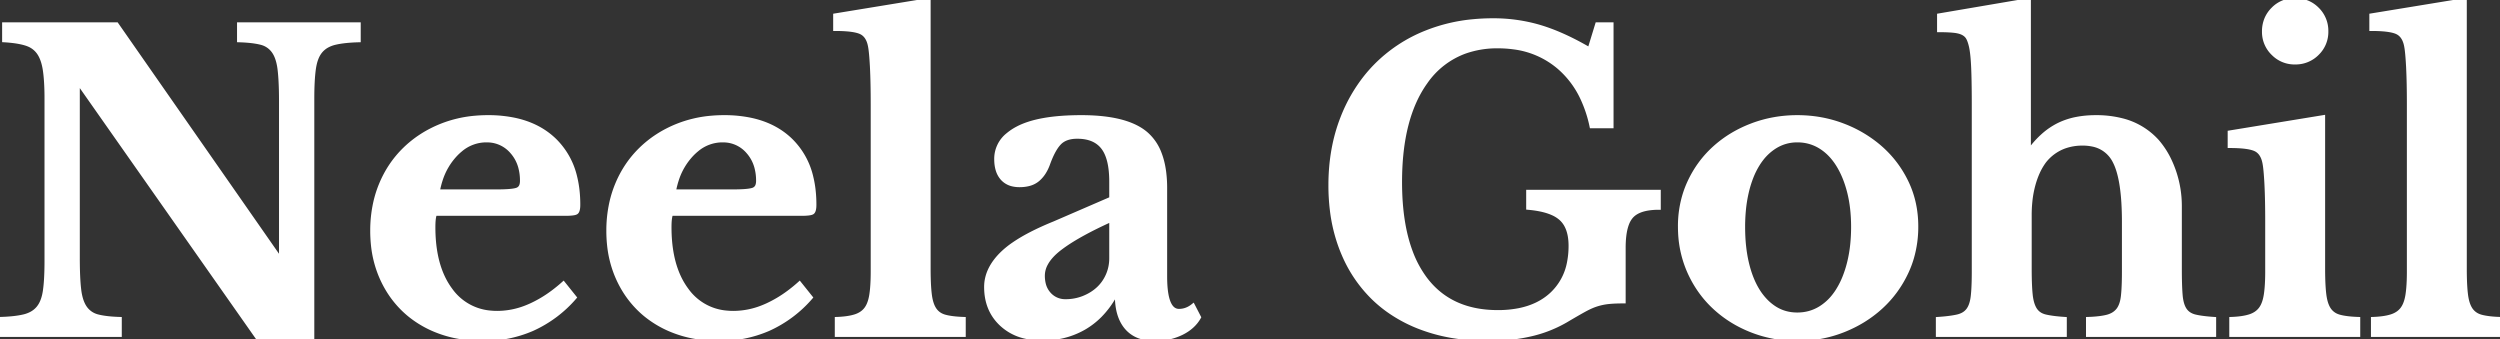 <svg width="619.4" height="84.002" viewBox="0 0 619.4 84.002" xmlns="http://www.w3.org/2000/svg"><rect x="0" y="0" width="619.4" height="84.002" fill="#333333" stroke="none"/><g id="svgGroup" stroke-linecap="round" fill-rule="evenodd" font-size="9pt" stroke="#ffffff" stroke-width="0.25mm" fill="#ffffff" style="stroke:#ffffff;stroke-width:0.25mm;fill:#ffffff"><path d="M 77.4 84.001 L 64 84.001 L 19.7 20.901 L 19.3 20.901 L 19.3 63.901 A 116.423 116.423 0 0 0 19.334 66.82 Q 19.401 69.492 19.601 71.369 A 30.702 30.702 0 0 0 19.65 71.801 A 14.652 14.652 0 0 0 19.966 73.564 Q 20.377 75.226 21.15 76.301 A 5.303 5.303 0 0 0 24.097 78.334 A 6.763 6.763 0 0 0 24.35 78.401 Q 25.727 78.736 27.669 78.892 A 41.17 41.17 0 0 0 29.7 79.001 L 29.7 83.001 L 0 83.001 L 0 79.001 Q 3.68 78.901 5.925 78.357 A 13.667 13.667 0 0 0 5.95 78.351 A 7.654 7.654 0 0 0 7.67 77.717 A 5.722 5.722 0 0 0 9.45 76.301 A 6.261 6.261 0 0 0 10.381 74.749 Q 10.69 74.029 10.893 73.155 A 13.319 13.319 0 0 0 11.1 72.051 A 30.816 30.816 0 0 0 11.311 70.141 Q 11.473 68.157 11.496 65.491 A 103.929 103.929 0 0 0 11.5 64.601 L 11.5 24.401 Q 11.5 21.579 11.319 19.411 A 32.314 32.314 0 0 0 11.1 17.451 A 14.819 14.819 0 0 0 10.742 15.696 Q 10.499 14.802 10.155 14.075 A 6.972 6.972 0 0 0 9.6 13.101 A 5.644 5.644 0 0 0 7.075 11.08 A 7.263 7.263 0 0 0 6.45 10.851 Q 5.073 10.414 3.086 10.18 A 36.045 36.045 0 0 0 1 10.001 L 1 6.001 L 28.9 6.001 L 69.2 63.801 L 69.6 63.801 L 69.6 25.101 A 113.07 113.07 0 0 0 69.566 22.228 Q 69.496 19.475 69.281 17.524 A 31.925 31.925 0 0 0 69.25 17.251 A 15.013 15.013 0 0 0 68.934 15.46 Q 68.523 13.776 67.75 12.701 A 5.303 5.303 0 0 0 64.803 10.667 A 6.763 6.763 0 0 0 64.55 10.601 Q 63.173 10.265 61.231 10.109 A 41.17 41.17 0 0 0 59.2 10.001 L 59.2 6.001 L 88.9 6.001 L 88.9 10.001 Q 85.22 10.1 82.975 10.645 A 13.667 13.667 0 0 0 82.95 10.651 A 7.654 7.654 0 0 0 81.23 11.284 A 5.722 5.722 0 0 0 79.45 12.701 A 6.161 6.161 0 0 0 78.547 14.198 Q 78.229 14.928 78.019 15.825 A 13.6 13.6 0 0 0 77.8 17.001 Q 77.4 19.801 77.4 24.401 L 77.4 84.001 Z M 393.8 12.201 L 395.7 6.001 L 399.3 6.001 L 399.3 31.301 L 394.3 31.301 A 31.462 31.462 0 0 0 392.007 24.356 A 22.834 22.834 0 0 0 386.25 16.701 A 21.324 21.324 0 0 0 374.935 11.749 A 28.678 28.678 0 0 0 371.1 11.501 A 23.82 23.82 0 0 0 362.939 12.837 A 20.28 20.28 0 0 0 353.25 20.351 Q 346.9 29.201 346.9 45.101 Q 346.9 55.334 349.568 62.426 A 26.504 26.504 0 0 0 353.1 69.001 Q 359.3 77.301 371.1 77.301 A 26.742 26.742 0 0 0 376.388 76.81 Q 381.196 75.839 384.35 72.951 A 14.257 14.257 0 0 0 388.724 64.967 A 20.955 20.955 0 0 0 389.1 60.901 Q 389.1 57.919 388.092 55.967 A 6.28 6.28 0 0 0 386.7 54.151 A 7.822 7.822 0 0 0 384.66 52.867 Q 382.658 51.971 379.596 51.604 A 31.456 31.456 0 0 0 378.6 51.501 L 378.6 47.501 L 411 47.501 L 411 51.501 A 17.542 17.542 0 0 0 408.673 51.643 Q 406.074 51.993 404.665 53.195 A 4.625 4.625 0 0 0 404.2 53.651 A 5.881 5.881 0 0 0 403.159 55.43 Q 402.491 57.144 402.343 59.801 A 28.671 28.671 0 0 0 402.3 61.401 L 402.3 74.701 Q 400.1 74.701 398.6 74.851 Q 397.1 75.001 395.65 75.451 A 13.417 13.417 0 0 0 394.364 75.928 Q 393.441 76.322 392.4 76.901 Q 390.69 77.851 388.167 79.343 A 334.464 334.464 0 0 0 387.9 79.501 A 31.25 31.25 0 0 1 378.949 82.945 Q 375.148 83.803 370.758 83.963 A 56.2 56.2 0 0 1 368.7 84.001 A 52.742 52.742 0 0 1 359.631 83.253 A 41.801 41.801 0 0 1 352.45 81.351 A 35.62 35.62 0 0 1 343.882 76.882 A 31.665 31.665 0 0 1 340.15 73.751 A 33.329 33.329 0 0 1 332.886 63.054 A 38.62 38.62 0 0 1 332.35 61.751 A 39.916 39.916 0 0 1 329.955 52 A 50.784 50.784 0 0 1 329.6 45.901 Q 329.6 36.801 332.55 29.251 A 38.878 38.878 0 0 1 338.445 18.95 A 35.937 35.937 0 0 1 340.8 16.301 A 36.478 36.478 0 0 1 353.493 7.953 A 58.225 58.225 0 0 1 353.5 7.951 A 41.638 41.638 0 0 1 364.897 5.24 A 51.043 51.043 0 0 1 369.9 5.001 A 40.657 40.657 0 0 1 380.821 6.445 A 38.106 38.106 0 0 1 381.7 6.701 Q 386.835 8.259 392.727 11.584 A 80.944 80.944 0 0 1 393.8 12.201 Z M 502.9 53.301 L 502.9 66.601 A 109.21 109.21 0 0 0 502.924 68.992 Q 502.971 71.091 503.104 72.58 A 28.553 28.553 0 0 0 503.15 73.051 A 12.822 12.822 0 0 0 503.379 74.48 Q 503.679 75.827 504.25 76.701 A 3.791 3.791 0 0 0 506.079 78.164 A 5.269 5.269 0 0 0 506.85 78.401 Q 508.6 78.801 511.6 79.001 L 511.6 83.001 L 480.1 83.001 L 480.1 79.001 A 53.455 53.455 0 0 0 481.858 78.856 Q 483.663 78.676 484.9 78.401 A 5.681 5.681 0 0 0 486.123 77.988 A 3.927 3.927 0 0 0 487.6 76.801 A 4.818 4.818 0 0 0 488.214 75.678 Q 488.6 74.704 488.75 73.351 A 32.868 32.868 0 0 0 488.882 71.793 Q 488.992 70.038 488.999 67.644 A 112.295 112.295 0 0 0 489 67.301 L 489 26.201 Q 489 21.607 488.912 18.508 A 117.111 117.111 0 0 0 488.85 16.751 Q 488.726 13.907 488.433 12.184 A 14.001 14.001 0 0 0 488.3 11.501 Q 488.103 10.647 487.863 10.031 A 5.4 5.4 0 0 0 487.6 9.451 A 2.77 2.77 0 0 0 486.724 8.478 A 3.556 3.556 0 0 0 486.35 8.251 A 4.286 4.286 0 0 0 485.628 7.955 Q 485.25 7.837 484.798 7.755 A 10.035 10.035 0 0 0 484.05 7.651 Q 483.064 7.549 481.732 7.516 A 54.497 54.497 0 0 0 480.4 7.501 L 480.4 3.801 L 502.7 0.001 L 502.7 36.901 L 503.1 36.901 A 23.181 23.181 0 0 1 506.171 33.54 A 17.478 17.478 0 0 1 510.05 30.901 A 17.647 17.647 0 0 1 514.578 29.418 Q 516.563 29.04 518.828 29.004 A 30.121 30.121 0 0 1 519.3 29.001 A 25.716 25.716 0 0 1 525.518 29.71 A 17.439 17.439 0 0 1 534.5 35.001 A 20.925 20.925 0 0 1 537.555 39.716 A 25.774 25.774 0 0 1 538.6 42.251 Q 540.1 46.501 540.1 51.101 L 540.1 66.601 Q 540.1 70.062 540.236 72.267 A 38.03 38.03 0 0 0 540.3 73.151 A 12.163 12.163 0 0 0 540.488 74.512 Q 540.625 75.191 540.836 75.744 A 4.869 4.869 0 0 0 541.35 76.751 Q 542.2 78.001 543.9 78.401 A 16.904 16.904 0 0 0 545.089 78.631 Q 546.538 78.863 548.6 79.001 L 548.6 83.001 L 517.3 83.001 L 517.3 79.001 A 37.686 37.686 0 0 0 519.053 78.904 Q 520.728 78.769 521.888 78.491 A 10.479 10.479 0 0 0 522.05 78.451 A 5.832 5.832 0 0 0 523.384 77.937 A 4.386 4.386 0 0 0 524.75 76.801 Q 525.474 75.886 525.791 74.362 A 10.831 10.831 0 0 0 525.95 73.351 A 32.868 32.868 0 0 0 526.082 71.793 Q 526.192 70.038 526.199 67.644 A 112.295 112.295 0 0 0 526.2 67.301 L 526.2 55.001 A 77.804 77.804 0 0 0 526.056 50.088 Q 525.625 43.301 523.9 40.001 A 7.706 7.706 0 0 0 518.406 35.834 A 11.727 11.727 0 0 0 516 35.601 A 13.143 13.143 0 0 0 511.547 36.323 A 11.183 11.183 0 0 0 506.5 40.001 A 14.983 14.983 0 0 0 504.905 42.755 Q 504.295 44.107 503.85 45.701 A 25.188 25.188 0 0 0 503.082 49.779 A 32.826 32.826 0 0 0 502.9 53.301 Z M 261.2 55.301 L 275.3 49.201 L 275.3 45.001 Q 275.3 39.201 273.25 36.551 Q 271.292 34.02 267.282 33.906 A 13.473 13.473 0 0 0 266.9 33.901 Q 264 33.901 262.5 35.451 A 7.945 7.945 0 0 0 261.582 36.619 Q 260.594 38.126 259.7 40.601 Q 258.8 43.101 257.15 44.501 A 5.536 5.536 0 0 1 255.062 45.588 Q 254.244 45.822 253.268 45.881 A 11.135 11.135 0 0 1 252.6 45.901 A 7.379 7.379 0 0 1 250.865 45.709 A 4.842 4.842 0 0 1 248.3 44.201 A 5.585 5.585 0 0 1 247.155 42.085 Q 246.8 40.908 246.8 39.401 A 7.621 7.621 0 0 1 249.692 33.377 A 13.233 13.233 0 0 1 252.05 31.801 Q 257.3 29.001 267.9 29.001 Q 277.494 29.001 282.391 31.972 A 11.927 11.927 0 0 1 283.9 33.051 A 12.072 12.072 0 0 1 287.345 38.045 Q 288.128 40.073 288.459 42.616 A 30.977 30.977 0 0 1 288.7 46.601 L 288.7 68.501 Q 288.7 75.188 290.805 76.614 A 2.256 2.256 0 0 0 292.1 77.001 Q 294 77.001 295.6 75.701 L 297.1 78.601 Q 295.7 81.101 292.75 82.551 A 14.179 14.179 0 0 1 287.958 83.904 A 17.521 17.521 0 0 1 286.1 84.001 Q 281.959 84.001 279.601 81.731 A 7.601 7.601 0 0 1 279.1 81.201 Q 276.7 78.401 276.7 73.301 L 276.2 73.301 A 22.387 22.387 0 0 1 272.639 78.12 A 18.945 18.945 0 0 1 268.7 81.201 A 19.712 19.712 0 0 1 260.367 83.806 A 24.3 24.3 0 0 1 258.2 83.901 A 18.127 18.127 0 0 1 253.827 83.401 A 12.715 12.715 0 0 1 248.1 80.351 Q 244.3 76.801 244.3 71.101 Q 244.3 66.707 248.189 62.861 A 19.143 19.143 0 0 1 248.2 62.851 A 21.699 21.699 0 0 1 251.145 60.459 Q 254.944 57.844 261.2 55.301 Z M 139.6 70.201 L 142.4 73.701 A 30.251 30.251 0 0 1 131.819 81.584 A 29.945 29.945 0 0 1 119.7 84.001 A 34.074 34.074 0 0 1 113.089 83.384 A 27.814 27.814 0 0 1 108.45 82.051 A 25.545 25.545 0 0 1 101.567 78.127 A 23.652 23.652 0 0 1 99.8 76.551 Q 96.2 73.001 94.2 68.101 A 27.009 27.009 0 0 1 92.376 60.666 A 33.286 33.286 0 0 1 92.2 57.201 A 31.874 31.874 0 0 1 92.98 50.034 A 27.242 27.242 0 0 1 94.3 45.851 Q 96.4 40.701 100.25 36.951 Q 104.1 33.201 109.35 31.101 A 29.561 29.561 0 0 1 117.816 29.132 A 35.596 35.596 0 0 1 120.9 29.001 A 31.675 31.675 0 0 1 127.562 29.659 Q 131.787 30.568 134.977 32.733 A 18.142 18.142 0 0 1 137.4 34.701 A 18.638 18.638 0 0 1 142.538 43.891 Q 143.252 46.805 143.297 50.24 A 35.428 35.428 0 0 1 143.3 50.701 A 7.915 7.915 0 0 1 143.278 51.32 Q 143.203 52.266 142.878 52.586 A 0.611 0.611 0 0 1 142.8 52.651 A 1.099 1.099 0 0 1 142.495 52.787 Q 141.961 52.95 140.785 52.989 A 24.139 24.139 0 0 1 140 53.001 L 107.8 53.001 A 3.097 3.097 0 0 0 107.625 53.544 Q 107.4 54.501 107.4 56.301 Q 107.4 63.573 109.741 68.588 A 18.312 18.312 0 0 0 111.65 71.801 A 13.451 13.451 0 0 0 121.409 77.41 A 17.336 17.336 0 0 0 123.2 77.501 A 19.471 19.471 0 0 0 130.252 76.148 A 22.966 22.966 0 0 0 131.55 75.601 A 29.921 29.921 0 0 0 136.881 72.423 A 37.158 37.158 0 0 0 139.6 70.201 Z M 198.1 70.201 L 200.9 73.701 A 30.251 30.251 0 0 1 190.319 81.584 A 29.945 29.945 0 0 1 178.2 84.001 A 34.074 34.074 0 0 1 171.589 83.384 A 27.814 27.814 0 0 1 166.95 82.051 A 25.545 25.545 0 0 1 160.067 78.127 A 23.652 23.652 0 0 1 158.3 76.551 Q 154.7 73.001 152.7 68.101 A 27.009 27.009 0 0 1 150.876 60.666 A 33.286 33.286 0 0 1 150.7 57.201 A 31.874 31.874 0 0 1 151.48 50.034 A 27.242 27.242 0 0 1 152.8 45.851 Q 154.9 40.701 158.75 36.951 Q 162.6 33.201 167.85 31.101 A 29.561 29.561 0 0 1 176.316 29.132 A 35.596 35.596 0 0 1 179.4 29.001 A 31.675 31.675 0 0 1 186.062 29.659 Q 190.287 30.568 193.477 32.733 A 18.142 18.142 0 0 1 195.9 34.701 A 18.638 18.638 0 0 1 201.038 43.891 Q 201.752 46.805 201.797 50.24 A 35.428 35.428 0 0 1 201.8 50.701 A 7.915 7.915 0 0 1 201.778 51.32 Q 201.703 52.266 201.378 52.586 A 0.611 0.611 0 0 1 201.3 52.651 A 1.099 1.099 0 0 1 200.995 52.787 Q 200.461 52.95 199.285 52.989 A 24.139 24.139 0 0 1 198.5 53.001 L 166.3 53.001 A 3.097 3.097 0 0 0 166.125 53.544 Q 165.9 54.501 165.9 56.301 Q 165.9 63.573 168.241 68.588 A 18.312 18.312 0 0 0 170.15 71.801 A 13.451 13.451 0 0 0 179.909 77.41 A 17.336 17.336 0 0 0 181.7 77.501 A 19.471 19.471 0 0 0 188.752 76.148 A 22.966 22.966 0 0 0 190.05 75.601 A 29.921 29.921 0 0 0 195.381 72.423 A 37.158 37.158 0 0 0 198.1 70.201 Z M 230.1 0.001 L 230.1 66.601 A 87.818 87.818 0 0 0 230.129 68.944 Q 230.189 71.191 230.373 72.778 A 24.635 24.635 0 0 0 230.4 73.001 Q 230.597 74.576 231.052 75.677 A 5.452 5.452 0 0 0 231.6 76.701 A 4.265 4.265 0 0 0 233.676 78.285 A 5.602 5.602 0 0 0 234.2 78.451 Q 235.9 78.901 238.8 79.001 L 238.8 83.001 L 207.3 83.001 L 207.3 79.001 A 26.497 26.497 0 0 0 209.101 78.879 Q 209.951 78.79 210.674 78.646 A 11.214 11.214 0 0 0 211.85 78.351 A 6.164 6.164 0 0 0 213.25 77.722 A 4.754 4.754 0 0 0 214.55 76.551 A 5.519 5.519 0 0 0 215.223 75.37 Q 215.642 74.386 215.85 73.051 Q 216.085 71.539 216.162 69.463 A 58.378 58.378 0 0 0 216.2 67.301 L 216.2 26.001 Q 216.2 20.489 216.019 16.829 A 95.017 95.017 0 0 0 216 16.451 Q 215.811 12.907 215.533 11.461 A 7.896 7.896 0 0 0 215.5 11.301 A 6.542 6.542 0 0 0 215.095 9.97 Q 214.753 9.184 214.217 8.662 A 3.395 3.395 0 0 0 213.25 8.001 Q 211.56 7.228 207.212 7.201 A 51.231 51.231 0 0 0 206.9 7.201 L 206.9 3.801 L 230.1 0.001 Z M 610.7 0.001 L 610.7 66.601 A 87.818 87.818 0 0 0 610.729 68.944 Q 610.789 71.191 610.973 72.778 A 24.635 24.635 0 0 0 611 73.001 Q 611.197 74.576 611.652 75.677 A 5.452 5.452 0 0 0 612.2 76.701 A 4.265 4.265 0 0 0 614.276 78.285 A 5.602 5.602 0 0 0 614.8 78.451 Q 616.5 78.901 619.4 79.001 L 619.4 83.001 L 587.9 83.001 L 587.9 79.001 A 26.497 26.497 0 0 0 589.701 78.879 Q 590.551 78.79 591.274 78.646 A 11.214 11.214 0 0 0 592.45 78.351 A 6.164 6.164 0 0 0 593.85 77.722 A 4.754 4.754 0 0 0 595.15 76.551 A 5.519 5.519 0 0 0 595.823 75.37 Q 596.242 74.386 596.45 73.051 Q 596.685 71.539 596.762 69.463 A 58.378 58.378 0 0 0 596.8 67.301 L 596.8 26.001 Q 596.8 20.489 596.619 16.829 A 95.017 95.017 0 0 0 596.6 16.451 Q 596.411 12.907 596.133 11.461 A 7.896 7.896 0 0 0 596.1 11.301 A 6.542 6.542 0 0 0 595.695 9.97 Q 595.353 9.184 594.817 8.662 A 3.395 3.395 0 0 0 593.85 8.001 Q 592.16 7.228 587.812 7.201 A 51.231 51.231 0 0 0 587.5 7.201 L 587.5 3.801 L 610.7 0.001 Z M 445.3 29.001 Q 451.3 29.001 456.65 31.051 A 30.516 30.516 0 0 1 465.409 36.147 A 29.015 29.015 0 0 1 466.05 36.701 Q 470.1 40.301 472.45 45.251 Q 474.8 50.201 474.8 56.101 A 27.603 27.603 0 0 1 473.739 63.846 A 24.782 24.782 0 0 1 472.45 67.301 Q 470.1 72.401 466.05 76.101 Q 462 79.801 456.65 81.901 Q 451.3 84.001 445.3 84.001 Q 439.4 84.001 434.1 81.951 Q 428.8 79.901 424.8 76.201 Q 420.8 72.501 418.5 67.351 A 26.817 26.817 0 0 1 416.237 57.634 A 31.438 31.438 0 0 1 416.2 56.101 A 26.474 26.474 0 0 1 417.467 47.838 A 24.466 24.466 0 0 1 418.5 45.201 Q 420.8 40.201 424.8 36.601 Q 428.8 33.001 434.1 31.001 Q 439.4 29.001 445.3 29.001 Z M 575.6 29.001 L 575.6 66.601 A 87.818 87.818 0 0 0 575.629 68.944 Q 575.689 71.191 575.873 72.778 A 24.635 24.635 0 0 0 575.9 73.001 Q 576.097 74.576 576.552 75.677 A 5.452 5.452 0 0 0 577.1 76.701 A 4.265 4.265 0 0 0 579.176 78.285 A 5.602 5.602 0 0 0 579.7 78.451 Q 581.4 78.901 584.3 79.001 L 584.3 83.001 L 552.8 83.001 L 552.8 79.001 A 26.497 26.497 0 0 0 554.601 78.879 Q 555.451 78.79 556.174 78.646 A 11.214 11.214 0 0 0 557.35 78.351 A 6.164 6.164 0 0 0 558.75 77.722 A 4.754 4.754 0 0 0 560.05 76.551 A 5.519 5.519 0 0 0 560.723 75.37 Q 561.142 74.386 561.35 73.051 Q 561.585 71.539 561.662 69.463 A 58.378 58.378 0 0 0 561.7 67.301 L 561.7 55.001 Q 561.7 49.489 561.519 45.829 A 95.017 95.017 0 0 0 561.5 45.451 Q 561.311 41.907 561.033 40.461 A 7.896 7.896 0 0 0 561 40.301 A 6.542 6.542 0 0 0 560.595 38.97 Q 560.253 38.184 559.717 37.662 A 3.395 3.395 0 0 0 558.75 37.001 Q 557.06 36.228 552.712 36.201 A 51.231 51.231 0 0 0 552.4 36.201 L 552.4 32.801 L 575.6 29.001 Z M 445.3 34.801 Q 442.3 34.801 439.8 36.351 A 12.688 12.688 0 0 0 436.472 39.379 A 15.628 15.628 0 0 0 435.55 40.701 A 19.6 19.6 0 0 0 433.916 44 A 26.898 26.898 0 0 0 432.85 47.451 A 33.56 33.56 0 0 0 432.082 52.163 A 43.223 43.223 0 0 0 431.9 56.201 Q 431.9 61.201 432.85 65.201 Q 433.8 69.201 435.55 72.001 A 14.92 14.92 0 0 0 437.607 74.623 A 12.246 12.246 0 0 0 439.75 76.351 Q 442.2 77.901 445.3 77.901 Q 448.4 77.901 450.95 76.351 A 12.73 12.73 0 0 0 454.291 73.373 A 15.812 15.812 0 0 0 455.3 71.951 A 20.294 20.294 0 0 0 456.987 68.598 A 27.6 27.6 0 0 0 458.1 65.101 A 32.784 32.784 0 0 0 458.909 60.316 A 42.607 42.607 0 0 0 459.1 56.201 Q 459.1 51.401 458.1 47.501 Q 457.1 43.601 455.3 40.751 Q 453.5 37.901 450.95 36.351 Q 448.4 34.801 445.3 34.801 Z M 275.3 64.001 L 275.3 54.501 Q 267.51 58.025 263.289 61.076 A 29.558 29.558 0 0 0 262.65 61.551 Q 260.21 63.416 259.171 65.364 A 6.176 6.176 0 0 0 258.4 68.301 A 8.499 8.499 0 0 0 258.607 70.23 A 5.7 5.7 0 0 0 260 72.901 A 5.24 5.24 0 0 0 263.814 74.598 A 6.647 6.647 0 0 0 264 74.601 A 11.996 11.996 0 0 0 267.97 73.95 A 11.374 11.374 0 0 0 268.5 73.751 Q 270.6 72.901 272.1 71.501 Q 273.6 70.101 274.45 68.151 Q 275.3 66.201 275.3 64.001 Z M 108.5 47.401 L 123 47.401 A 55.667 55.667 0 0 0 124.614 47.379 Q 127.252 47.302 128.15 46.951 A 1.671 1.671 0 0 0 129.164 45.823 Q 129.266 45.495 129.291 45.084 A 4.57 4.57 0 0 0 129.3 44.801 A 12.656 12.656 0 0 0 128.895 41.519 A 9.471 9.471 0 0 0 126.8 37.601 A 8.037 8.037 0 0 0 120.97 34.811 A 9.996 9.996 0 0 0 120.5 34.801 A 9.809 9.809 0 0 0 114.14 37.144 A 13.694 13.694 0 0 0 112.85 38.351 A 16.388 16.388 0 0 0 109.197 44.616 A 21.223 21.223 0 0 0 108.5 47.401 Z M 167 47.401 L 181.5 47.401 A 55.667 55.667 0 0 0 183.114 47.379 Q 185.752 47.302 186.65 46.951 A 1.671 1.671 0 0 0 187.664 45.823 Q 187.766 45.495 187.791 45.084 A 4.57 4.57 0 0 0 187.8 44.801 A 12.656 12.656 0 0 0 187.395 41.519 A 9.471 9.471 0 0 0 185.3 37.601 A 8.037 8.037 0 0 0 179.47 34.811 A 9.996 9.996 0 0 0 179 34.801 A 9.809 9.809 0 0 0 172.64 37.144 A 13.694 13.694 0 0 0 171.35 38.351 A 16.388 16.388 0 0 0 167.697 44.616 A 21.223 21.223 0 0 0 167 47.401 Z M 561.498 4.677 A 7.978 7.978 0 0 0 560.9 7.801 A 9.041 9.041 0 0 0 560.901 7.9 A 7.413 7.413 0 0 0 563.15 13.251 A 8.885 8.885 0 0 0 563.221 13.32 A 7.415 7.415 0 0 0 568.6 15.501 A 9.61 9.61 0 0 0 568.703 15.5 A 7.525 7.525 0 0 0 574.15 13.251 A 8.885 8.885 0 0 0 574.22 13.18 A 7.415 7.415 0 0 0 576.4 7.801 A 9.61 9.61 0 0 0 576.399 7.698 A 7.525 7.525 0 0 0 574.15 2.251 A 7.561 7.561 0 0 0 571.724 0.599 A 7.978 7.978 0 0 0 568.6 0.001 A 9.041 9.041 0 0 0 568.5 0.001 A 7.413 7.413 0 0 0 563.15 2.251 A 7.561 7.561 0 0 0 561.498 4.677 Z" vector-effect="non-scaling-stroke"/></g></svg>